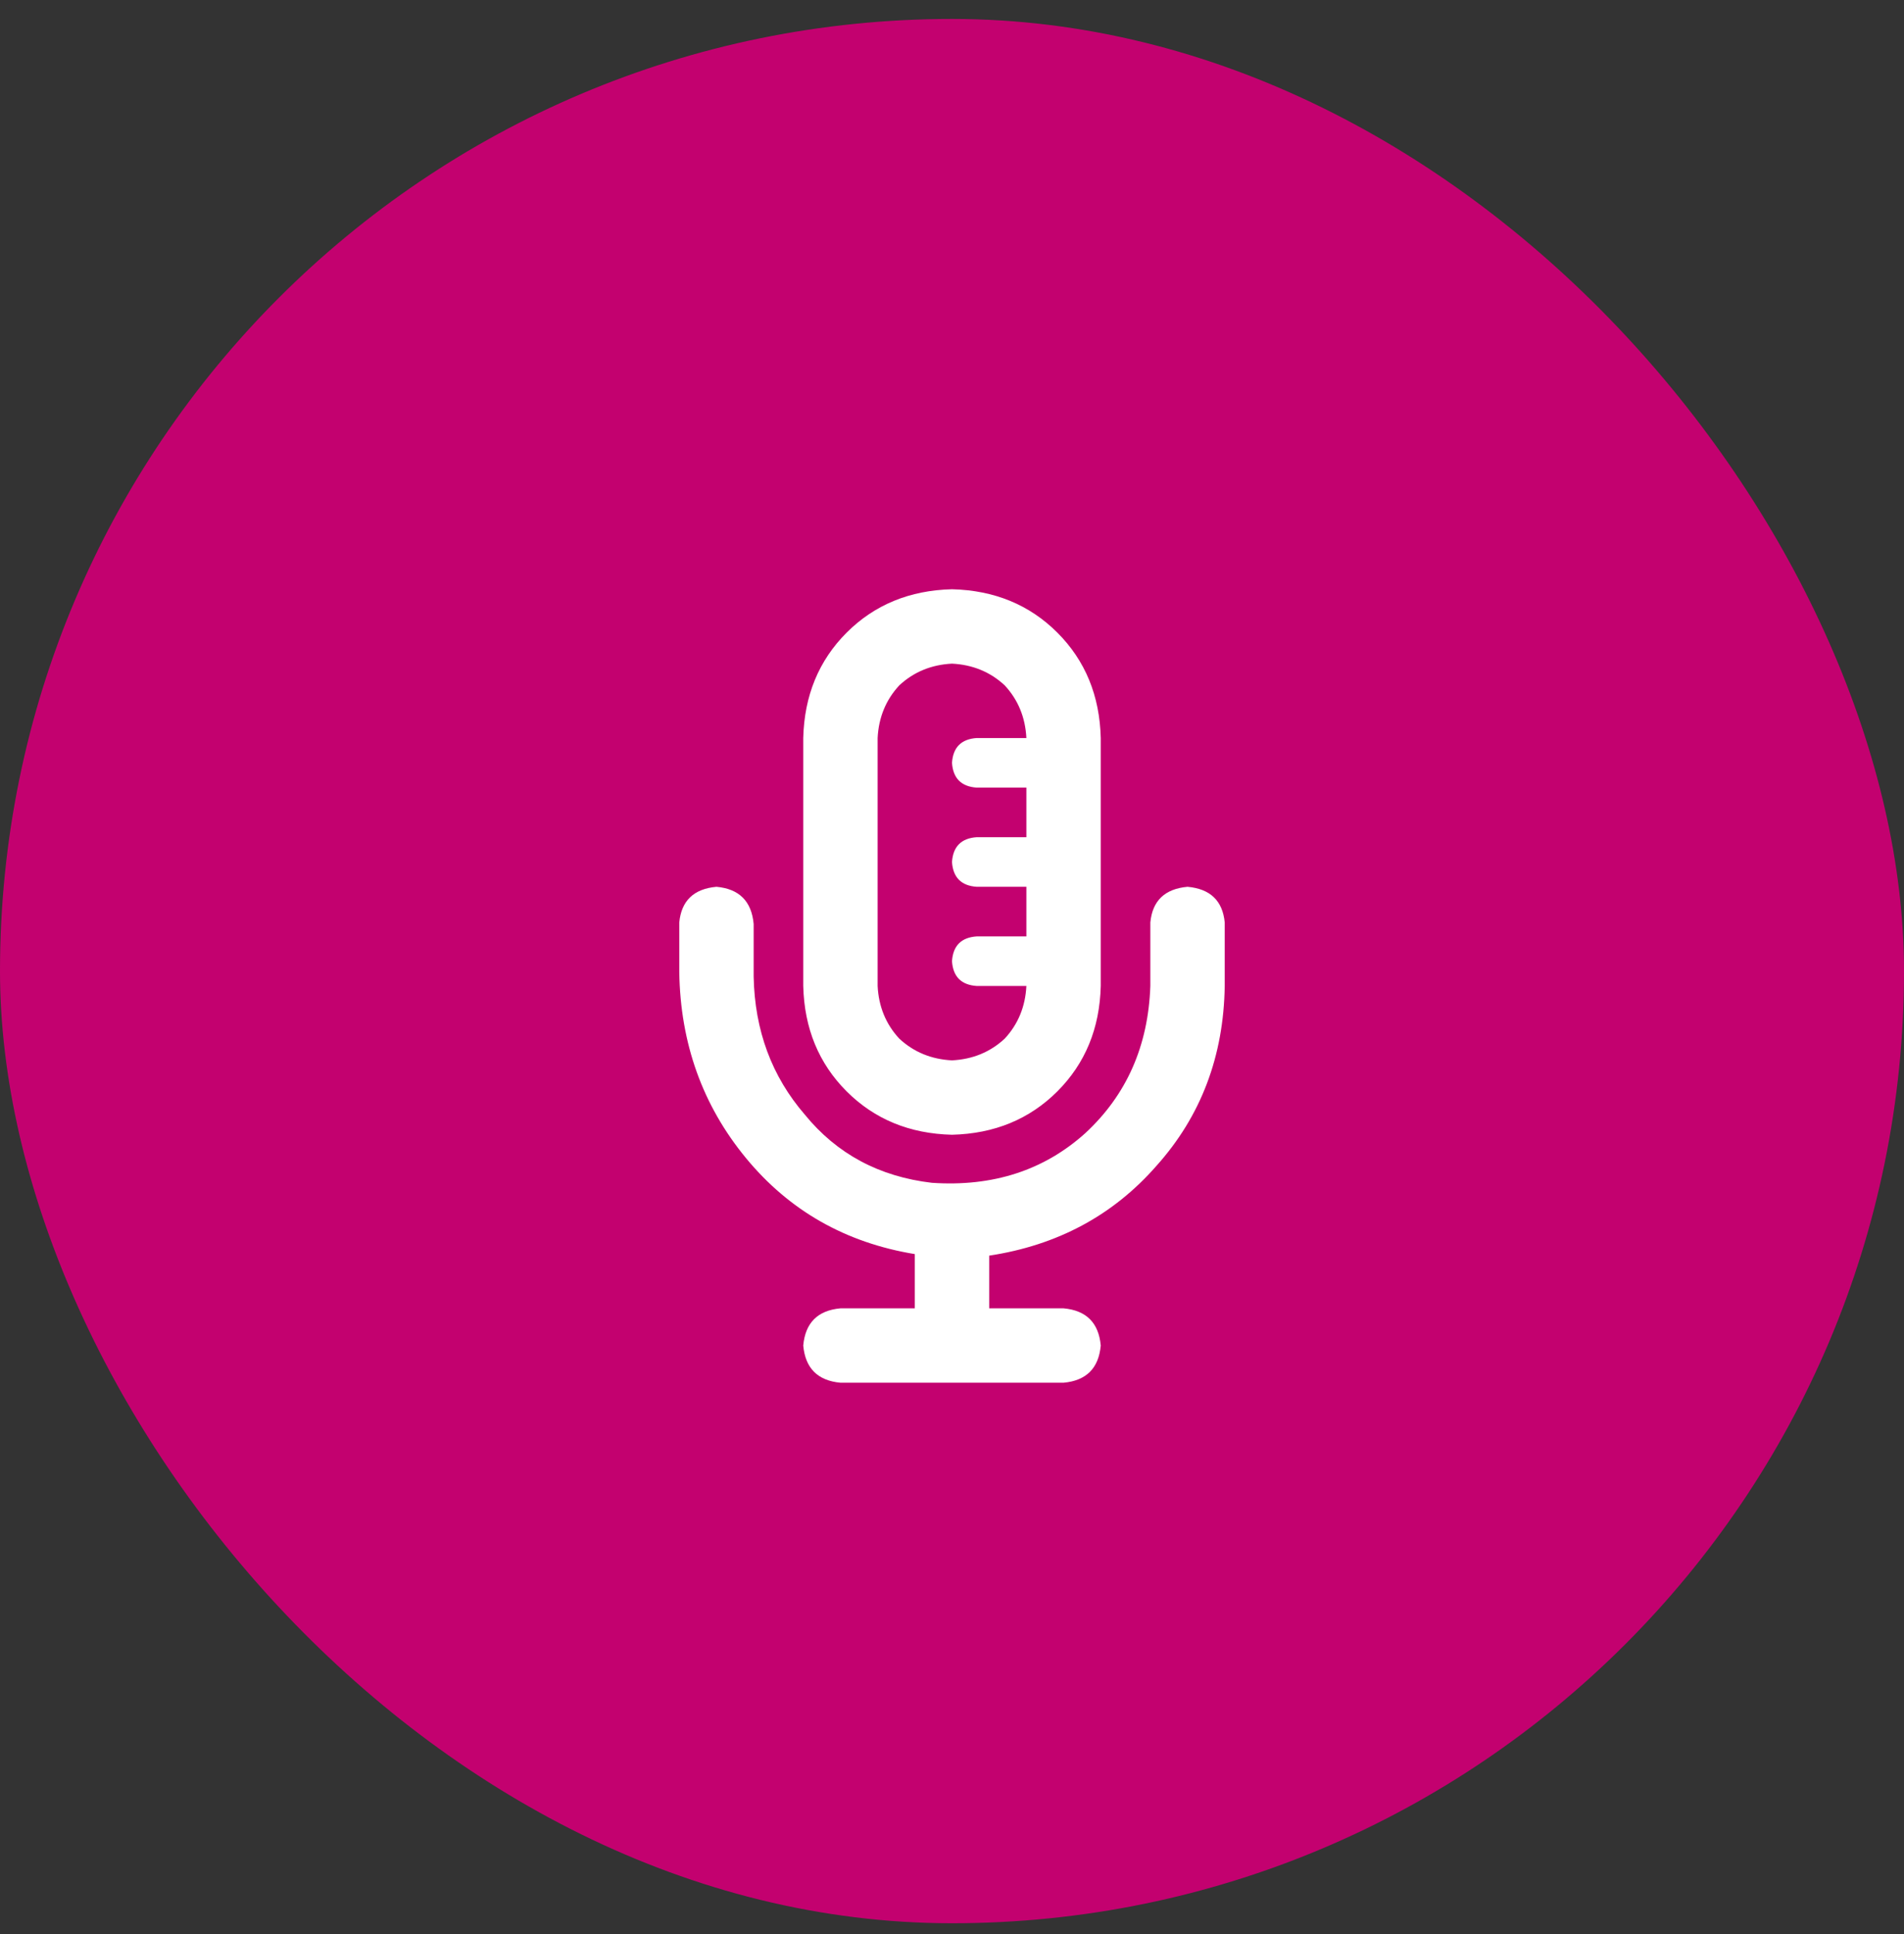 <svg xmlns="http://www.w3.org/2000/svg" width="64" height="65" viewBox="0 0 64 65" fill="none"><rect x="0" y="0" width="64" height="65" fill="#333333" stroke="none"/><rect y="0.637" width="64" height="64" rx="32" fill="#C3016F"></rect><path d="M32 38.137C30.576 38.102 29.396 37.616 28.458 36.679C27.521 35.741 27.035 34.561 27 33.137V24.804C27.035 23.38 27.521 22.2 28.458 21.262C29.396 20.325 30.576 19.839 32 19.804C33.424 19.839 34.604 20.325 35.542 21.262C36.479 22.2 36.965 23.38 37 24.804V33.137C36.965 34.561 36.479 35.741 35.542 36.679C34.604 37.616 33.424 38.102 32 38.137ZM29.5 24.804V33.137C29.535 33.832 29.778 34.422 30.229 34.908C30.715 35.359 31.306 35.602 32 35.637C32.694 35.602 33.285 35.359 33.771 34.908C34.222 34.422 34.465 33.832 34.5 33.137H32.833C32.312 33.102 32.035 32.825 32 32.304C32.035 31.783 32.312 31.505 32.833 31.471H34.5V29.804H32.833C32.312 29.769 32.035 29.491 32 28.971C32.035 28.45 32.312 28.172 32.833 28.137H34.5V26.471H32.833C32.312 26.436 32.035 26.158 32 25.637C32.035 25.116 32.312 24.839 32.833 24.804H34.5C34.465 24.109 34.222 23.519 33.771 23.033C33.285 22.582 32.694 22.339 32 22.304C31.306 22.339 30.715 22.582 30.229 23.033C29.778 23.519 29.535 24.109 29.5 24.804ZM39.917 29.804C40.681 29.873 41.097 30.273 41.167 31.002V33.137C41.132 35.498 40.368 37.512 38.875 39.179C37.417 40.846 35.542 41.852 33.25 42.2V43.971H35.75C36.514 44.04 36.931 44.457 37 45.221C36.931 45.984 36.514 46.401 35.75 46.471H28.25C27.486 46.401 27.069 45.984 27 45.221C27.069 44.457 27.486 44.04 28.25 43.971H30.75V42.148C28.424 41.766 26.531 40.689 25.073 38.919C23.615 37.148 22.868 35.064 22.833 32.669V31.002C22.903 30.273 23.319 29.873 24.083 29.804C24.847 29.873 25.264 30.29 25.333 31.054V32.825C25.368 34.63 25.941 36.175 27.052 37.46C28.128 38.78 29.552 39.544 31.323 39.752C33.371 39.891 35.09 39.335 36.479 38.085C37.868 36.8 38.597 35.151 38.667 33.137V31.002C38.736 30.273 39.153 29.873 39.917 29.804Z" fill="white"></path></svg>